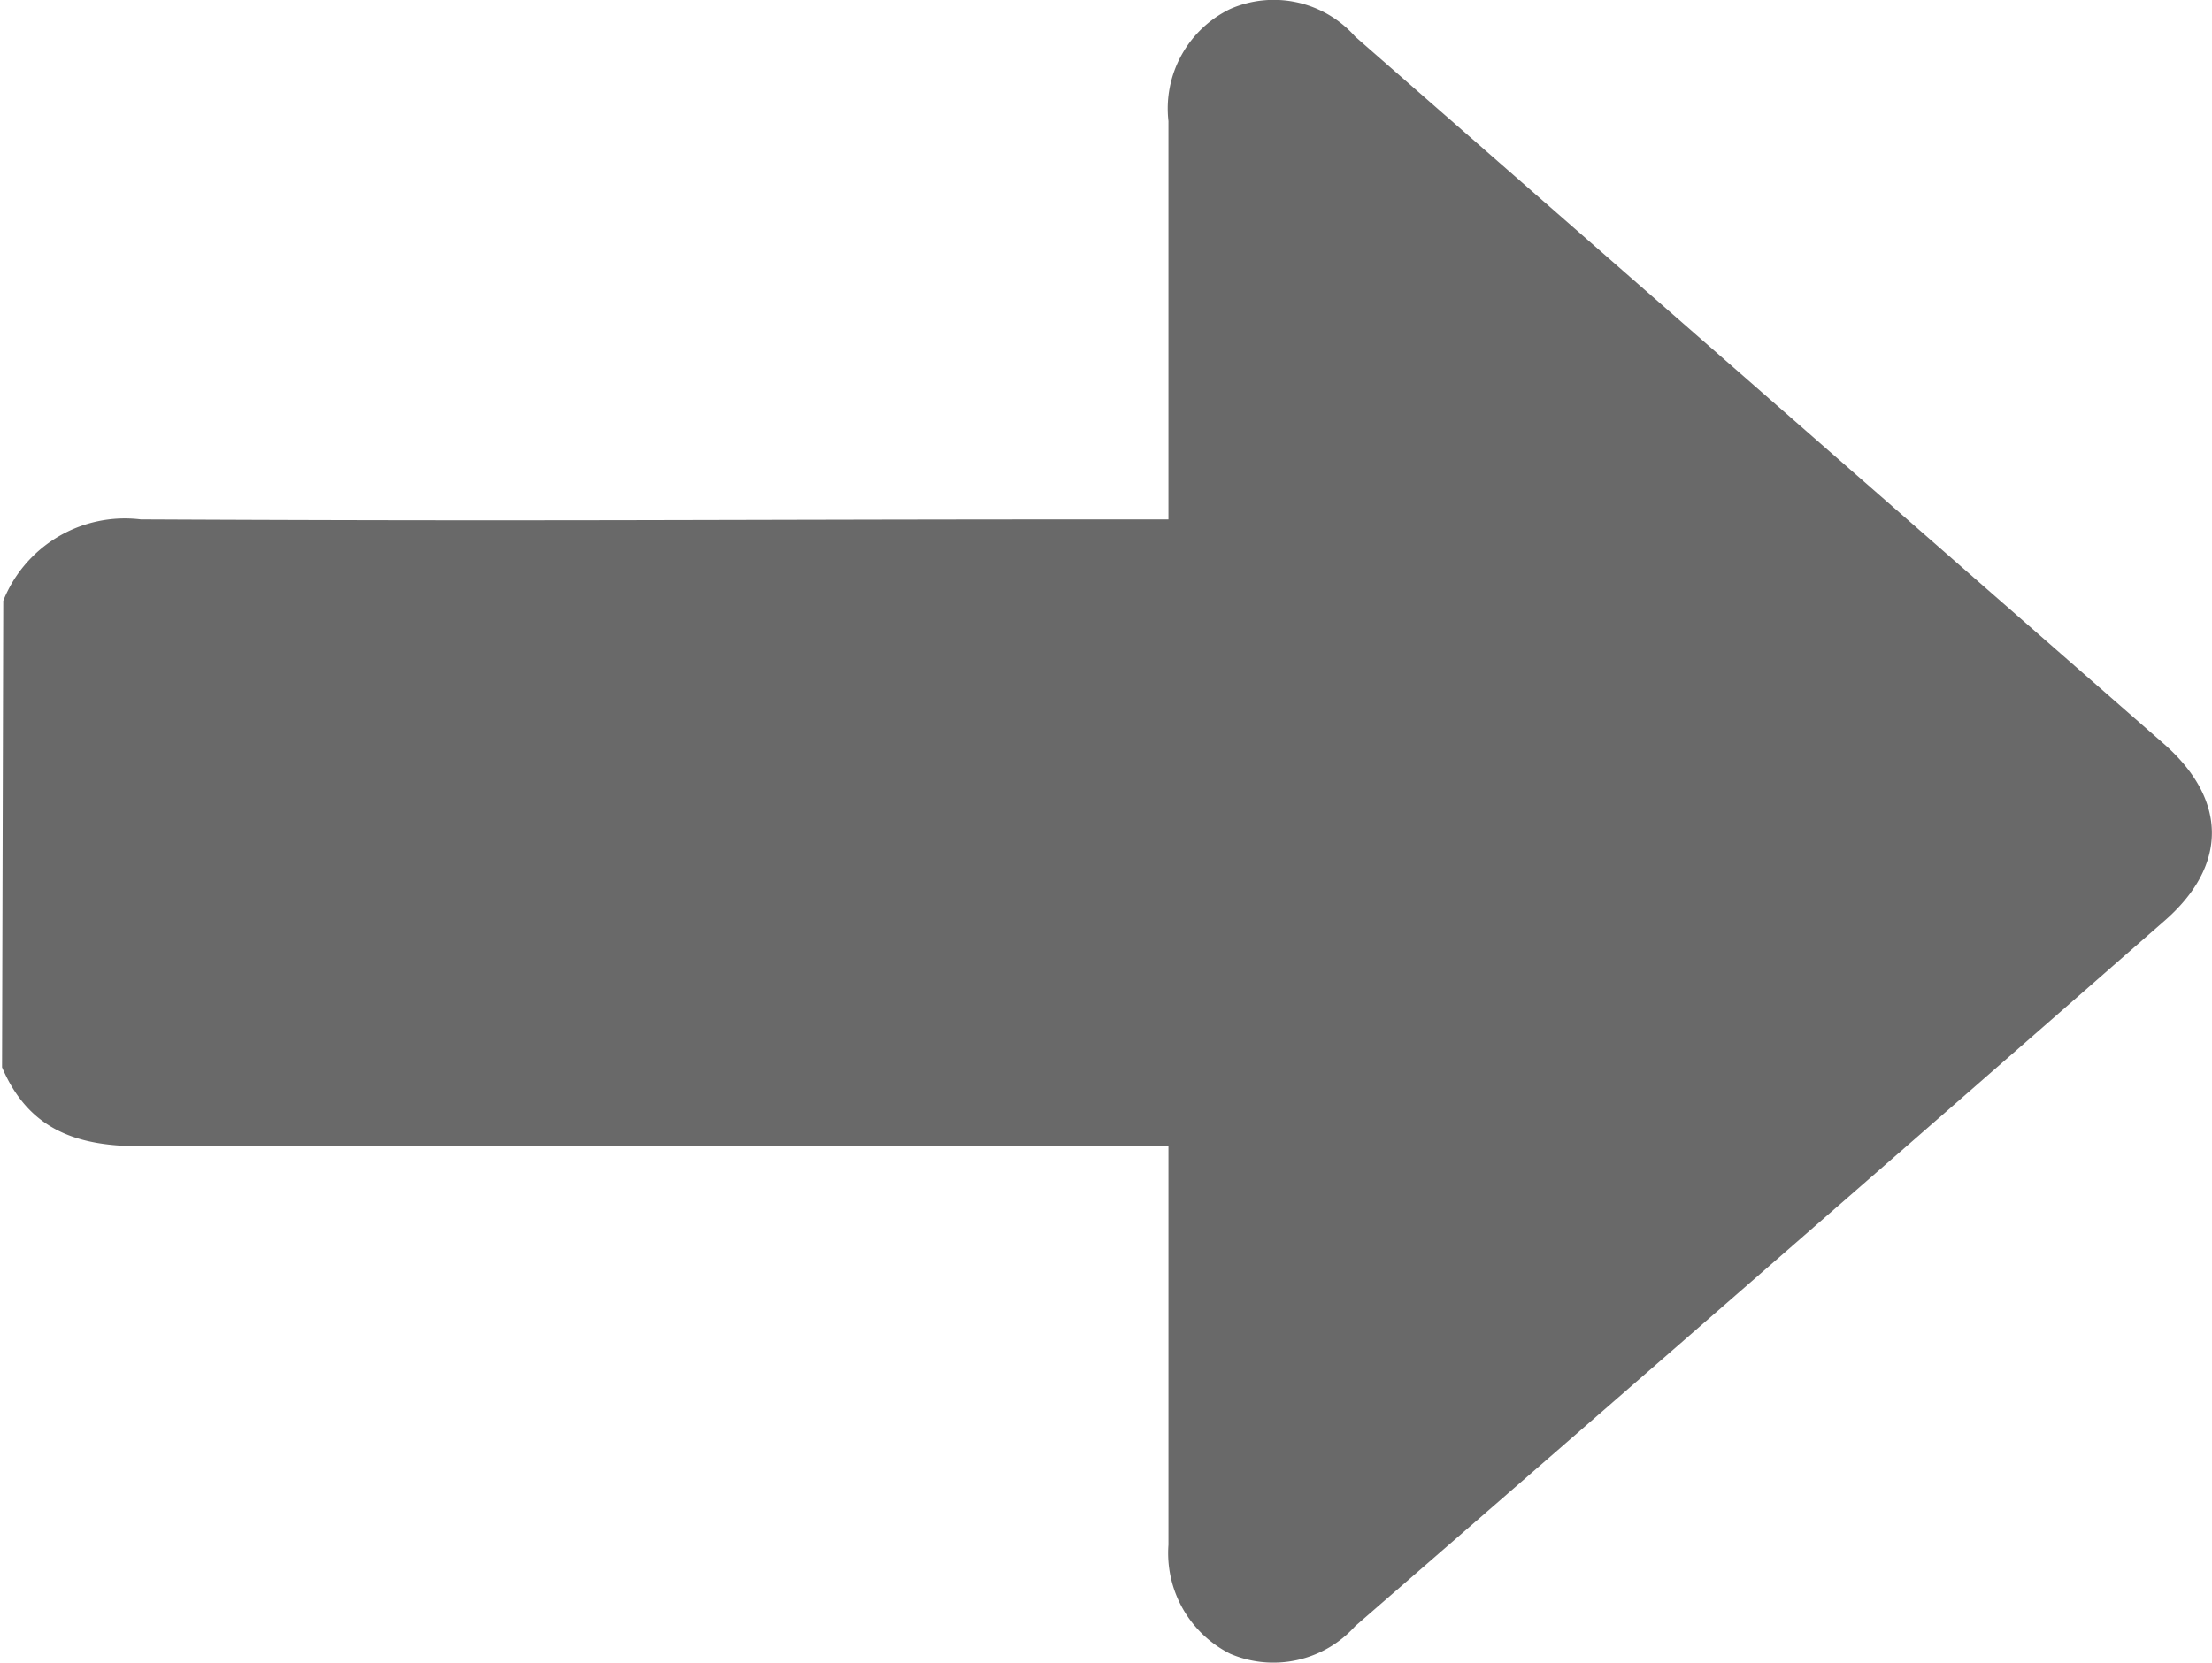 <svg id="圖層_8" data-name="圖層 8" xmlns="http://www.w3.org/2000/svg" viewBox="0 0 54.37 40.88"><defs><style>.cls-1{fill:#696969;}</style></defs><path class="cls-1" d="M12.65,32.93a3.22,3.22,0,0,1,3.38-2c10.49.05,13.77,0,24.26,0h1V21.14a2.72,2.72,0,0,1,1.52-2.76,2.67,2.67,0,0,1,3.07.68L65.76,36.45c1.57,1.38,1.57,3,0,4.36Q55.83,49.5,45.88,58.14a2.7,2.7,0,0,1-3.07.68,2.77,2.77,0,0,1-1.52-2.68v-9.8H16c-1.59,0-2.74-.44-3.38-1.94Z" transform="translate(-12.57 -18.16)"/></svg>